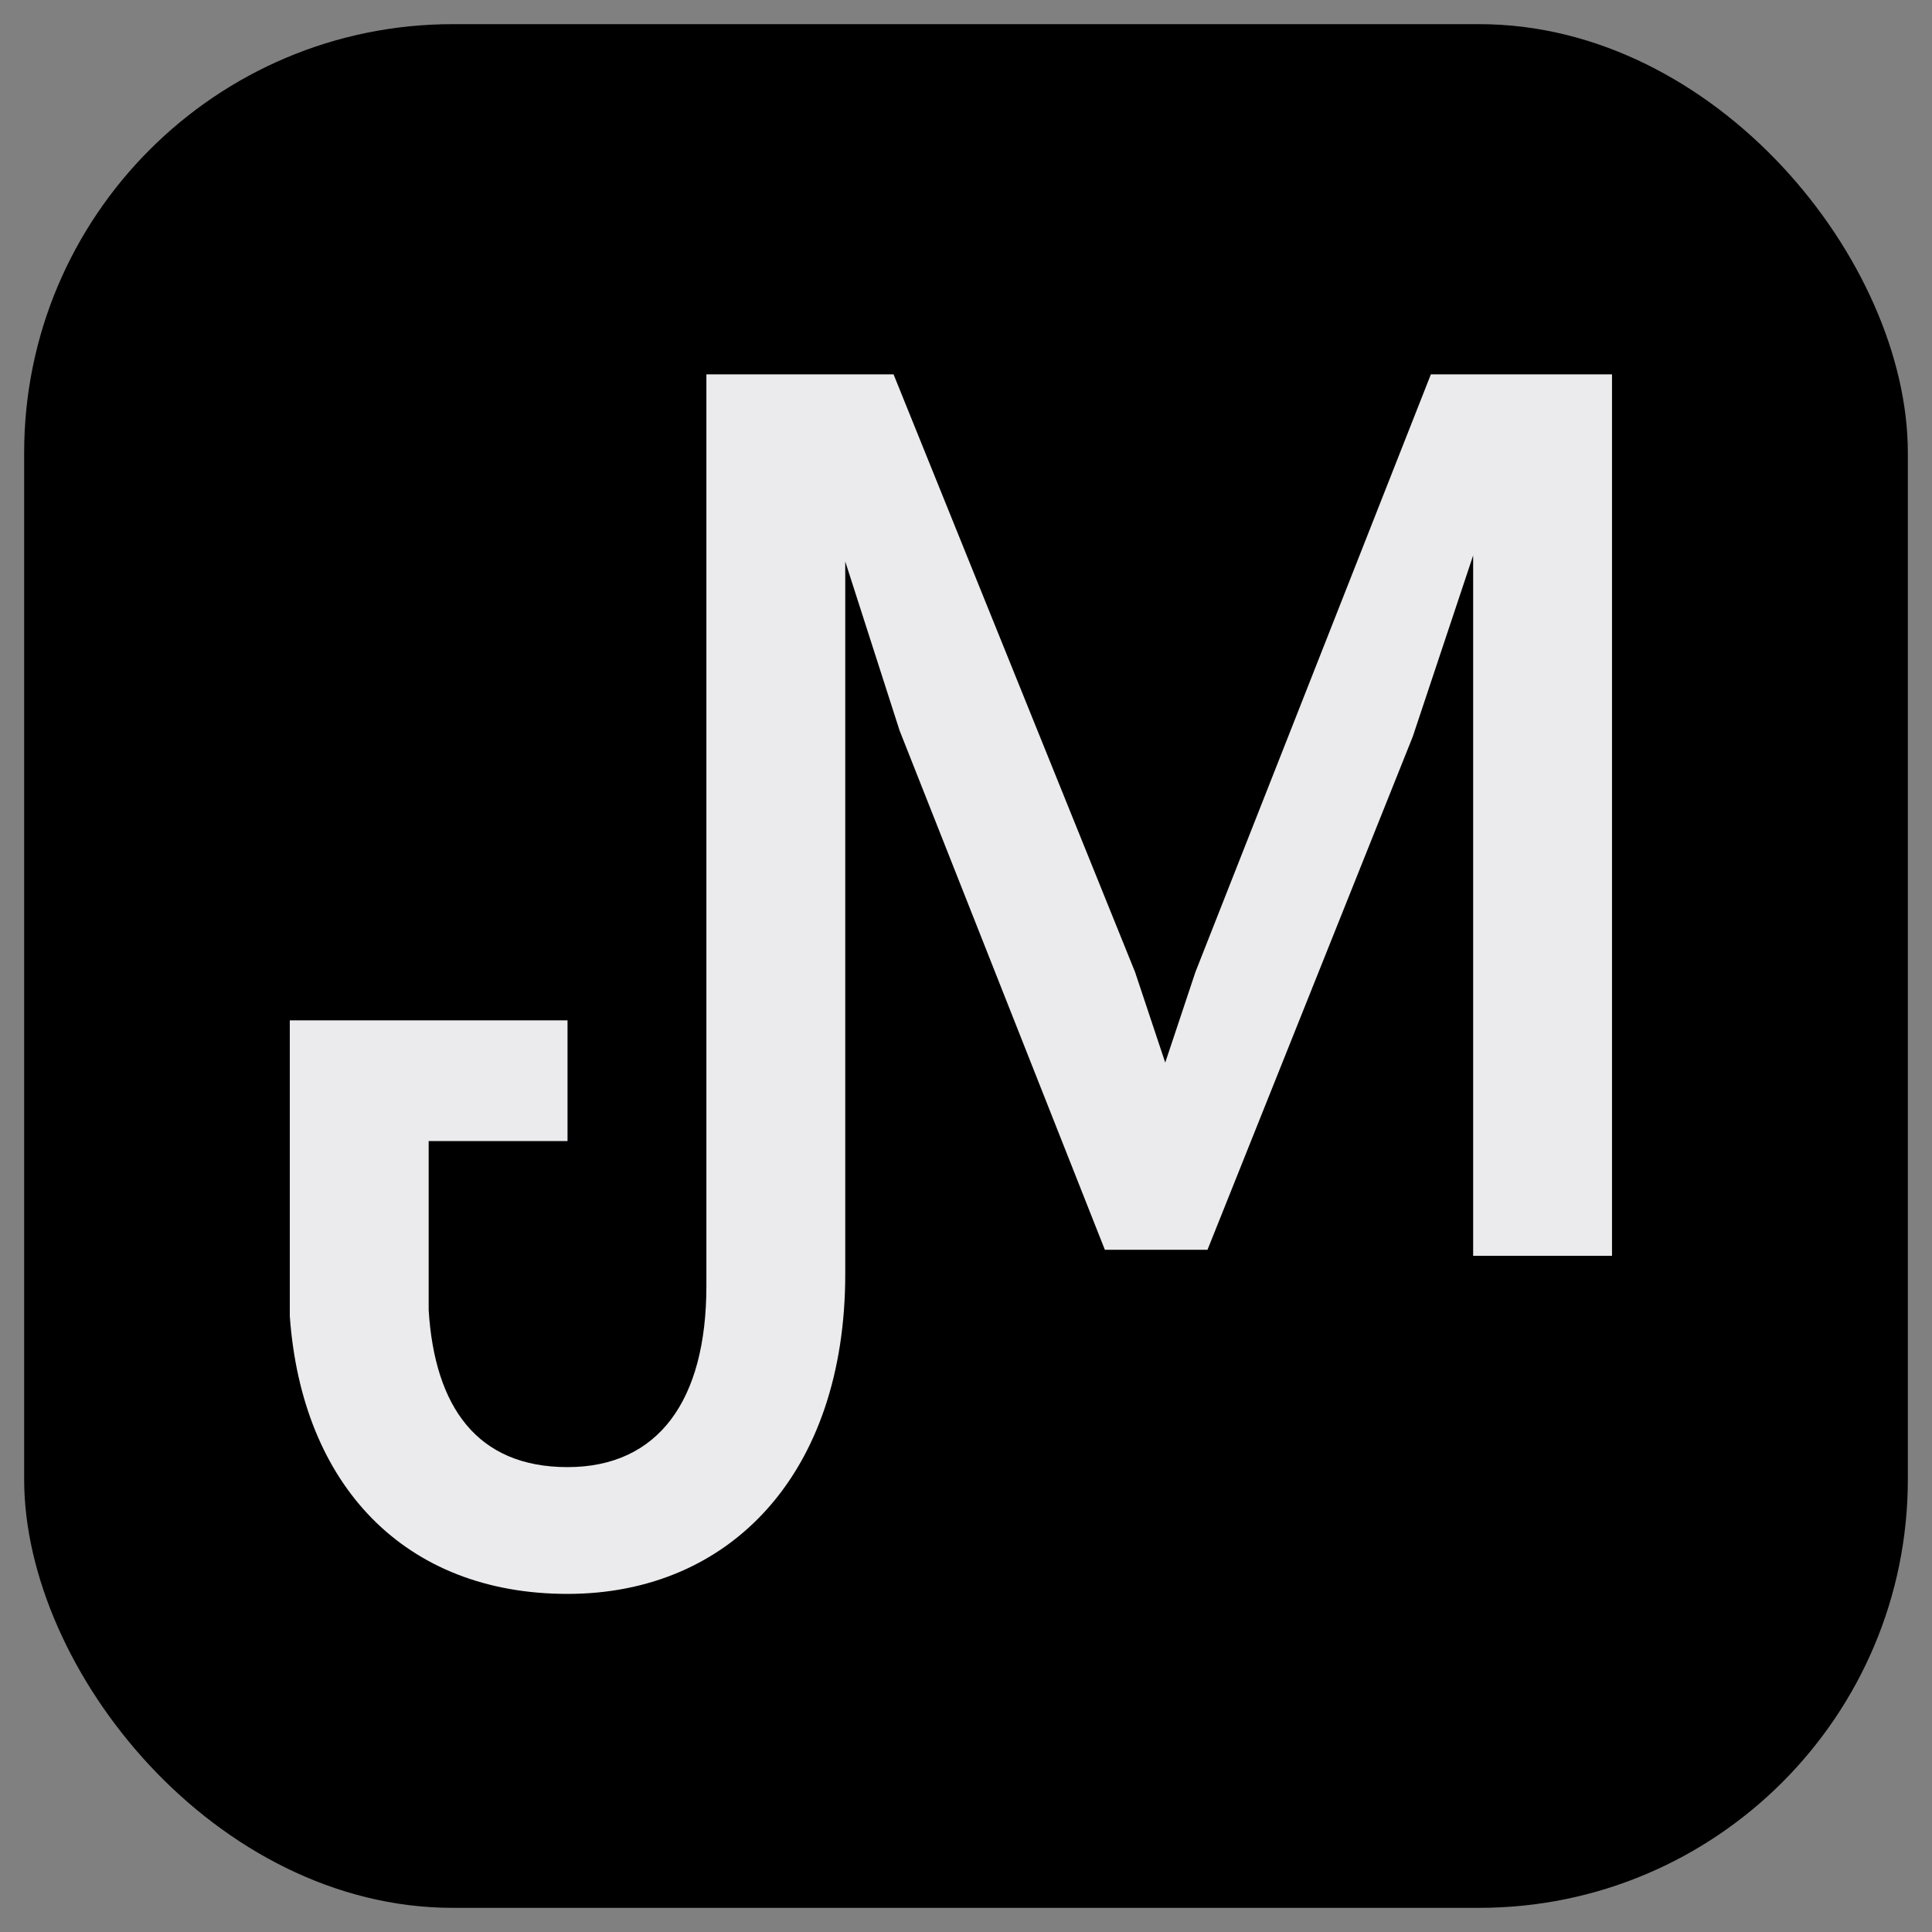 <svg xmlns="http://www.w3.org/2000/svg" viewBox="0 0 32 32"><rect x="0" y="0" width="32" height="32" fill="#808080" stroke="none"/><rect width="31.2" height="31.2" x=".4" y=".4" rx="7.1" ry="7.1"/><path d="m23.7 6.2-3.9 9.9-.5 1.5-.5-1.5-4-9.9h-3.1v15.1c0 1.9-.8 3-2.3 3s-2.2-1-2.3-2.6v-2.8h2.3v-2H4.8v4.9c.2 2.8 1.9 4.6 4.6 4.6s4.6-2 4.6-5.3V9.3l.9 2.8 3.4 8.6H20l3.4-8.5 1-3v11.6h2.3V6.2h-3Z" style="fill:#ebebed"/></svg>